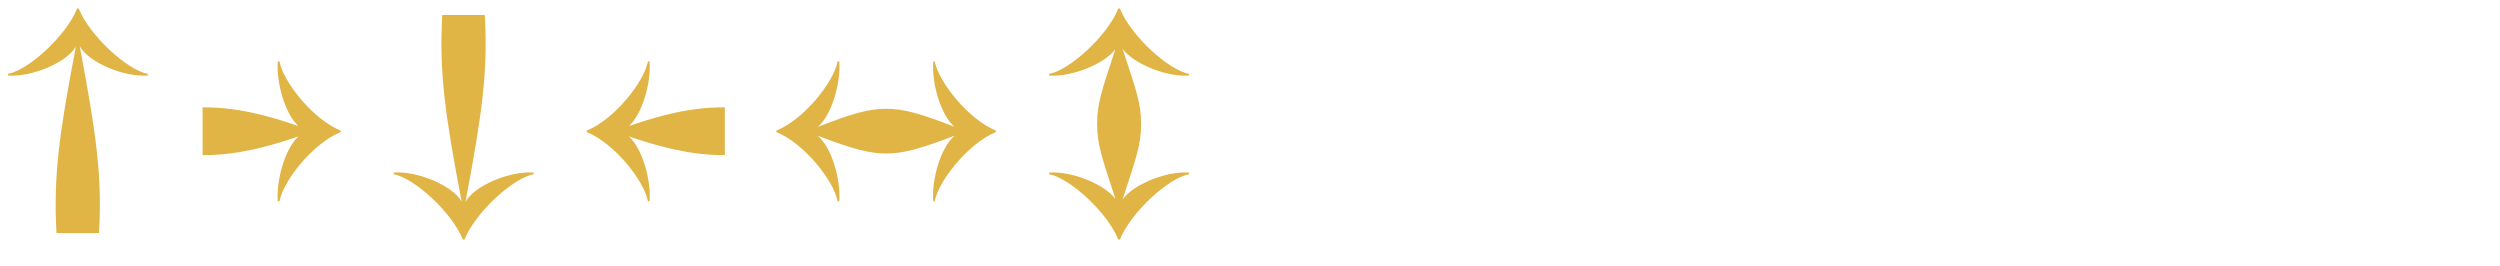 <svg id="Layer_1" data-name="Layer 1" xmlns="http://www.w3.org/2000/svg" viewBox="0 0 941 100"><defs><style>.cls-1{fill:#e0b445;}</style></defs><path class="cls-1" d="M447.567,27.815c-7.729-1.436-21.818-14.226-26.059-24.623h-.547c-4.24,10.396-18.33,23.186-26.059,24.623V28.43c8.344.616,20.656-4.241,24.896-9.849-4.993,15.252-6.84,20.245-6.84,28.043,0,7.865,1.847,12.79,6.908,28.248-4.241-5.609-16.552-10.533-24.965-9.917V65.57c7.729,1.436,21.818,14.226,26.059,24.623h.547c4.241-10.396,18.33-23.186,26.059-24.623V64.954c-8.481-.616-20.929,4.377-25.033,10.123,5.061-15.526,6.976-20.45,6.976-28.453,0-7.866-1.915-12.858-6.976-28.248,4.172,5.677,16.552,10.67,25.033,10.054Zm-96.302-4.719c-.616,8.208,2.804,20.177,8.002,24.623-13.337-5.198-19.424-6.771-25.717-6.771s-12.38,1.573-25.717,6.84c5.198-4.514,8.686-16.483,8.071-24.691h-.616c-1.436,7.729-12.585,21.818-23.05,26.059v.547c10.465,4.241,21.613,18.33,23.05,26.059h.616c.616-8.276-2.873-20.314-8.139-24.691,13.474,5.13,19.561,6.703,25.785,6.703,6.293,0,12.311-1.573,25.785-6.703-5.267,4.377-8.686,16.415-8.071,24.691h.547c1.505-7.729,12.653-21.818,23.05-26.059v-.547c-10.396-4.241-21.545-18.33-23.05-26.059ZM272.818,40.4c-7.729,0-17.783.684-36.045,7.045,4.993-4.651,8.344-16.278,7.729-24.349h-.616c-1.436,7.729-12.585,21.818-23.049,26.059v.547c10.465,4.241,21.613,18.33,23.049,26.059h.616c.616-8.071-2.736-19.835-7.797-24.417,18.399,6.292,28.384,7.045,36.113,7.045ZM175.217,75.966c6.293-33.446,8.481-49.108,7.25-70.311H166.462c-1.163,21.408.958,37.139,7.318,70.243-3.351-6.019-16.689-11.627-25.58-10.943V65.57c7.729,1.436,21.818,14.226,26.059,24.623h.547c4.241-10.396,18.33-23.186,26.059-24.623V64.954c-8.96-.684-22.297,4.925-25.649,11.012m-70.649-52.87c-.616,8.071,2.736,19.698,7.729,24.349C94.035,41.084,83.98,40.4,76.252,40.4V58.388c7.729,0,17.715-.752,36.113-7.045-5.061,4.582-8.413,16.347-7.797,24.417h.616c1.436-7.729,12.585-21.818,23.05-26.059v-.547c-10.465-4.241-21.613-18.33-23.05-26.059ZM29.058,3.192c-4.241,10.396-18.33,23.186-26.059,24.623V28.43c8.892.684,22.229-4.925,25.58-10.943C22.219,50.591,20.098,66.322,21.261,87.73H37.266c1.231-21.203-.958-36.865-7.25-70.311C33.367,23.506,46.705,29.114,55.664,28.43v-.616C47.936,26.378,33.846,13.588,29.605,3.192Z"/></svg>